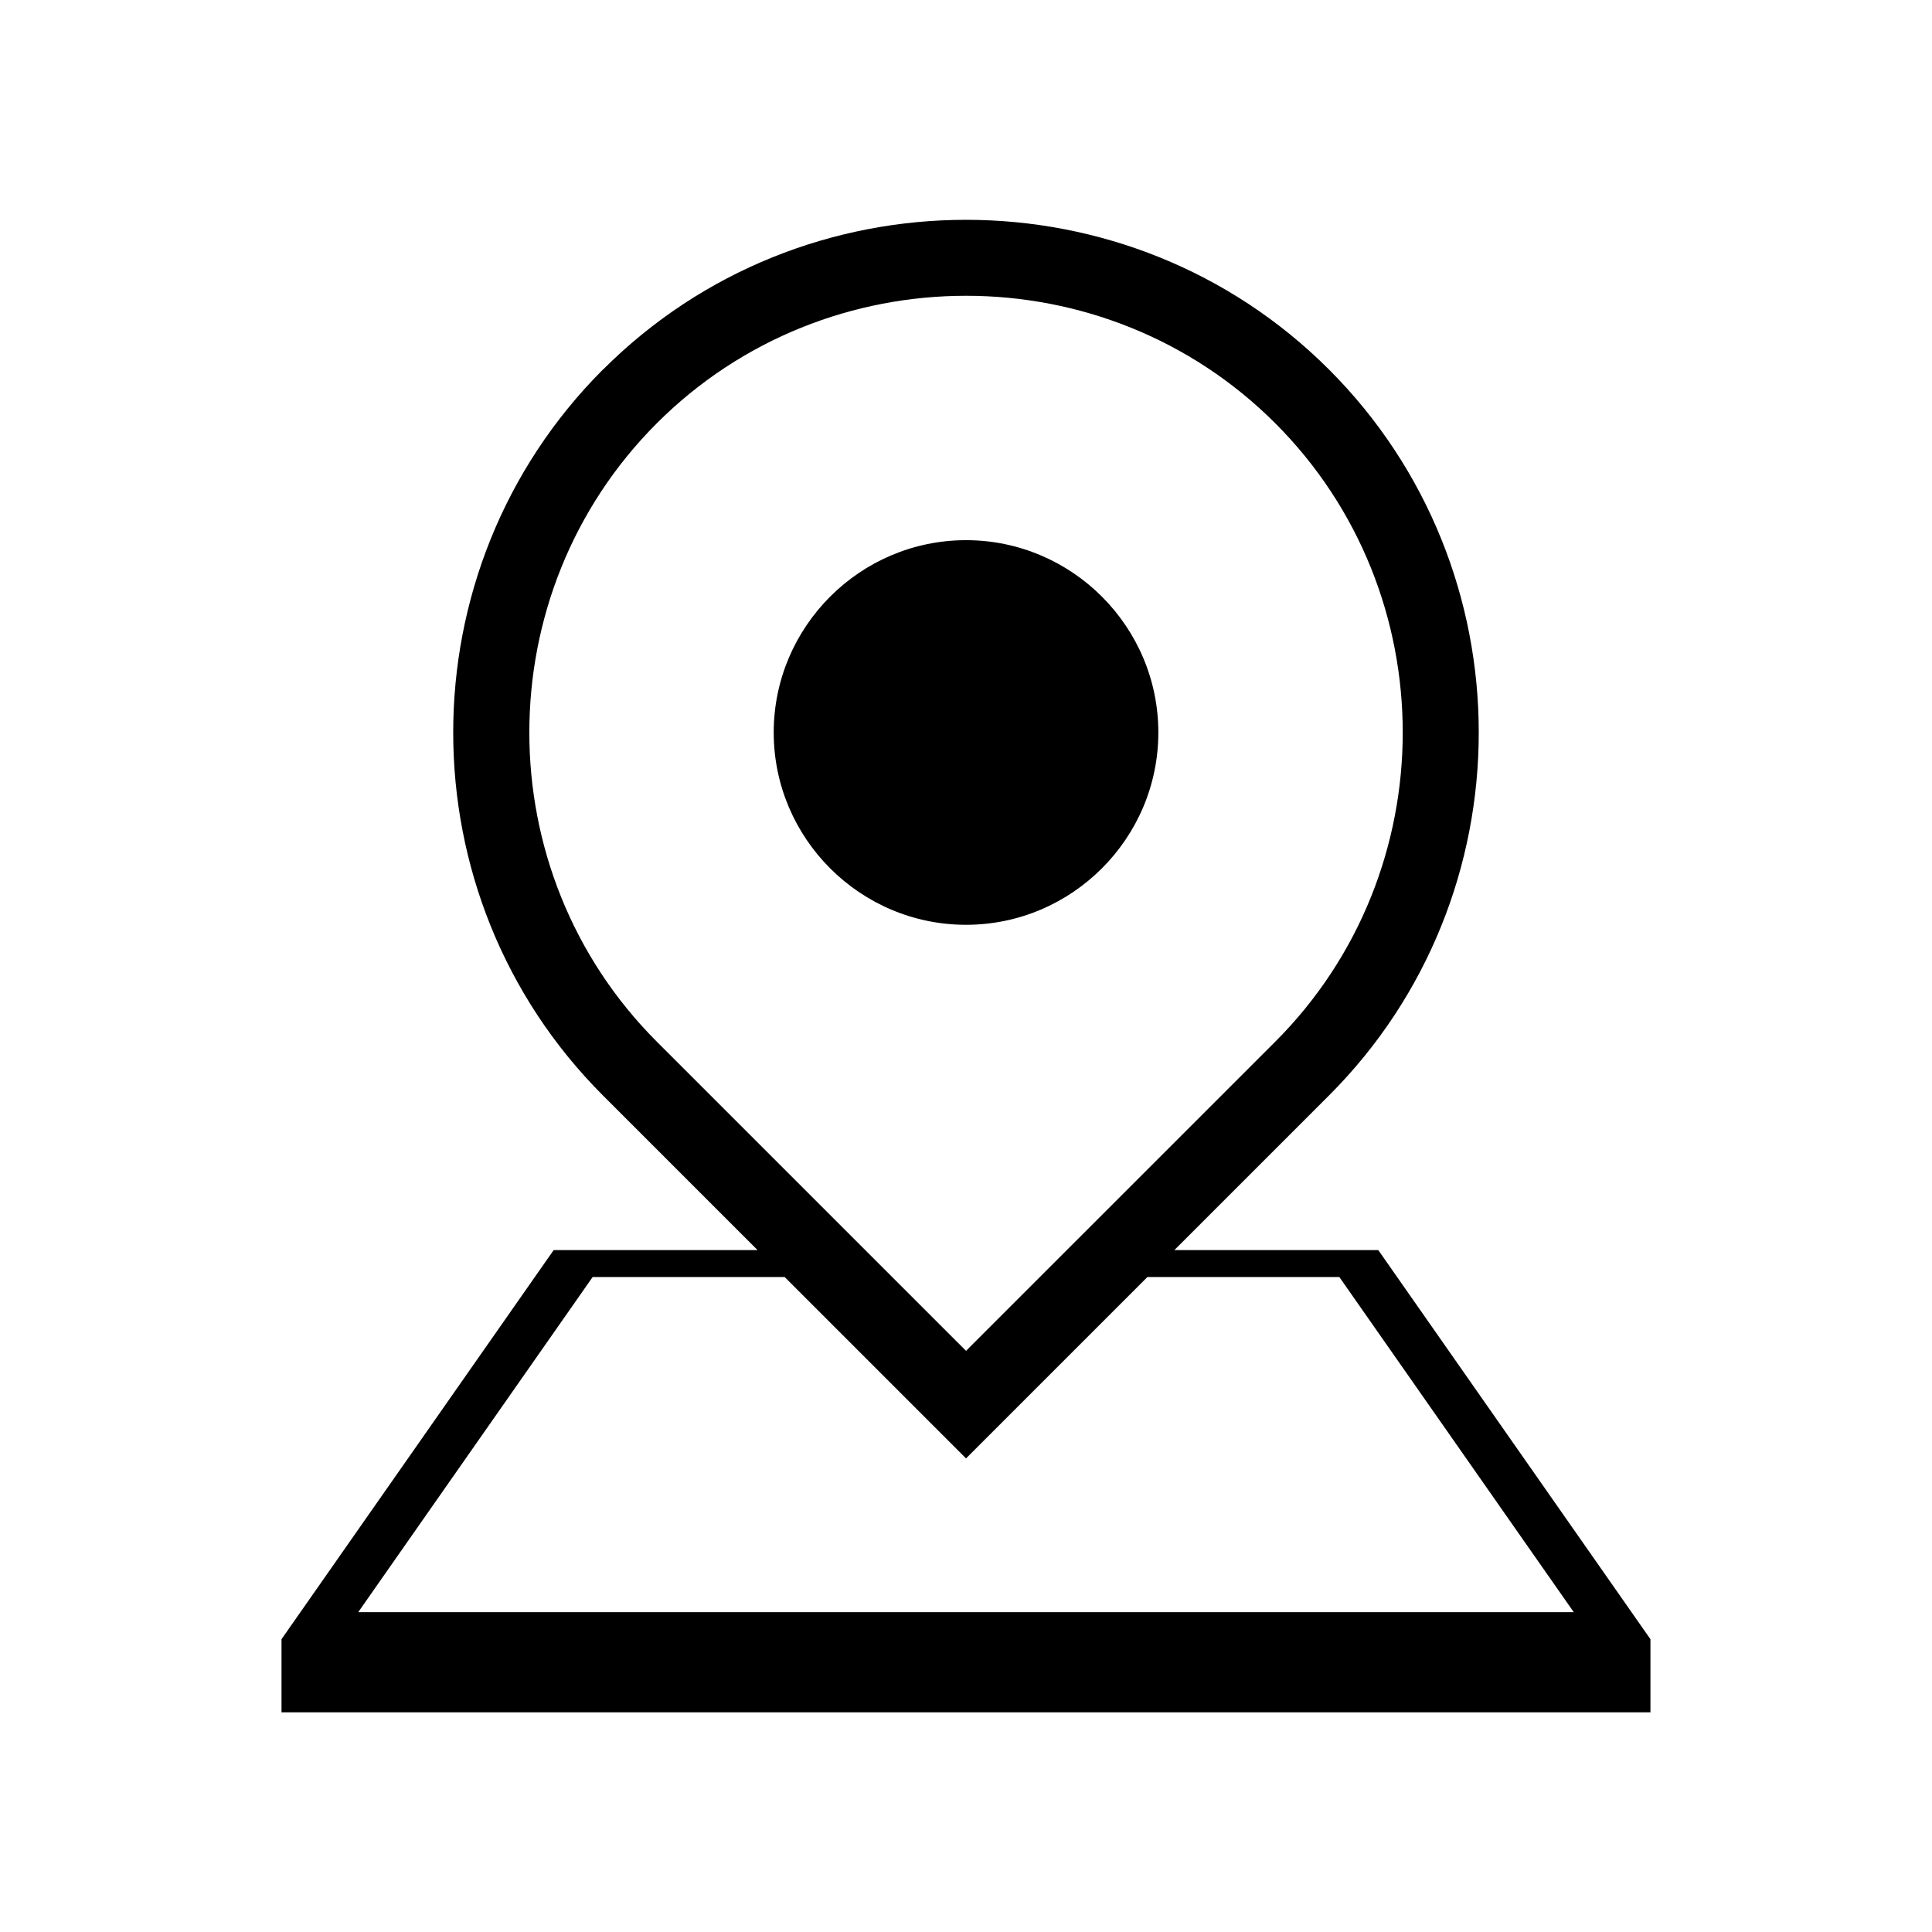 <?xml version="1.0" encoding="UTF-8"?>
<!-- The Best Svg Icon site in the world: iconSvg.co, Visit us! https://iconsvg.co -->
<svg fill="#000000" width="800px" height="800px" version="1.1" viewBox="144 144 512 512" xmlns="http://www.w3.org/2000/svg">
 <path d="m303.82 241.93c52.902-52.902 139.46-52.902 192.38 0 52.914 52.914 52.914 139.46 0 192.38l-40.977 40.977h54.035l72.125 103.12v19.375h-362.78v-19.375l72.125-103.12h54.035l-40.977-40.977c-52.914-52.914-52.902-139.46 0-192.38zm144.25 240.5-48.062 48.062-48.062-48.062h-50.891l-62.121 88.812h322.13l-62.121-88.812h-50.891zm-48.062-93.348c28.066 0 50.965-22.898 50.965-50.965 0-28.066-22.898-50.965-50.965-50.965-28.066 0-50.965 22.898-50.965 50.965 0 28.066 22.898 50.965 50.965 50.965zm0 112.91 81.949-81.934c45.043-45.055 45.043-118.83 0-163.89-45.043-45.043-118.83-45.043-163.89 0-45.043 45.055-45.055 118.83 0 163.89l81.949 81.934z" fill-rule="evenodd"/>
</svg>